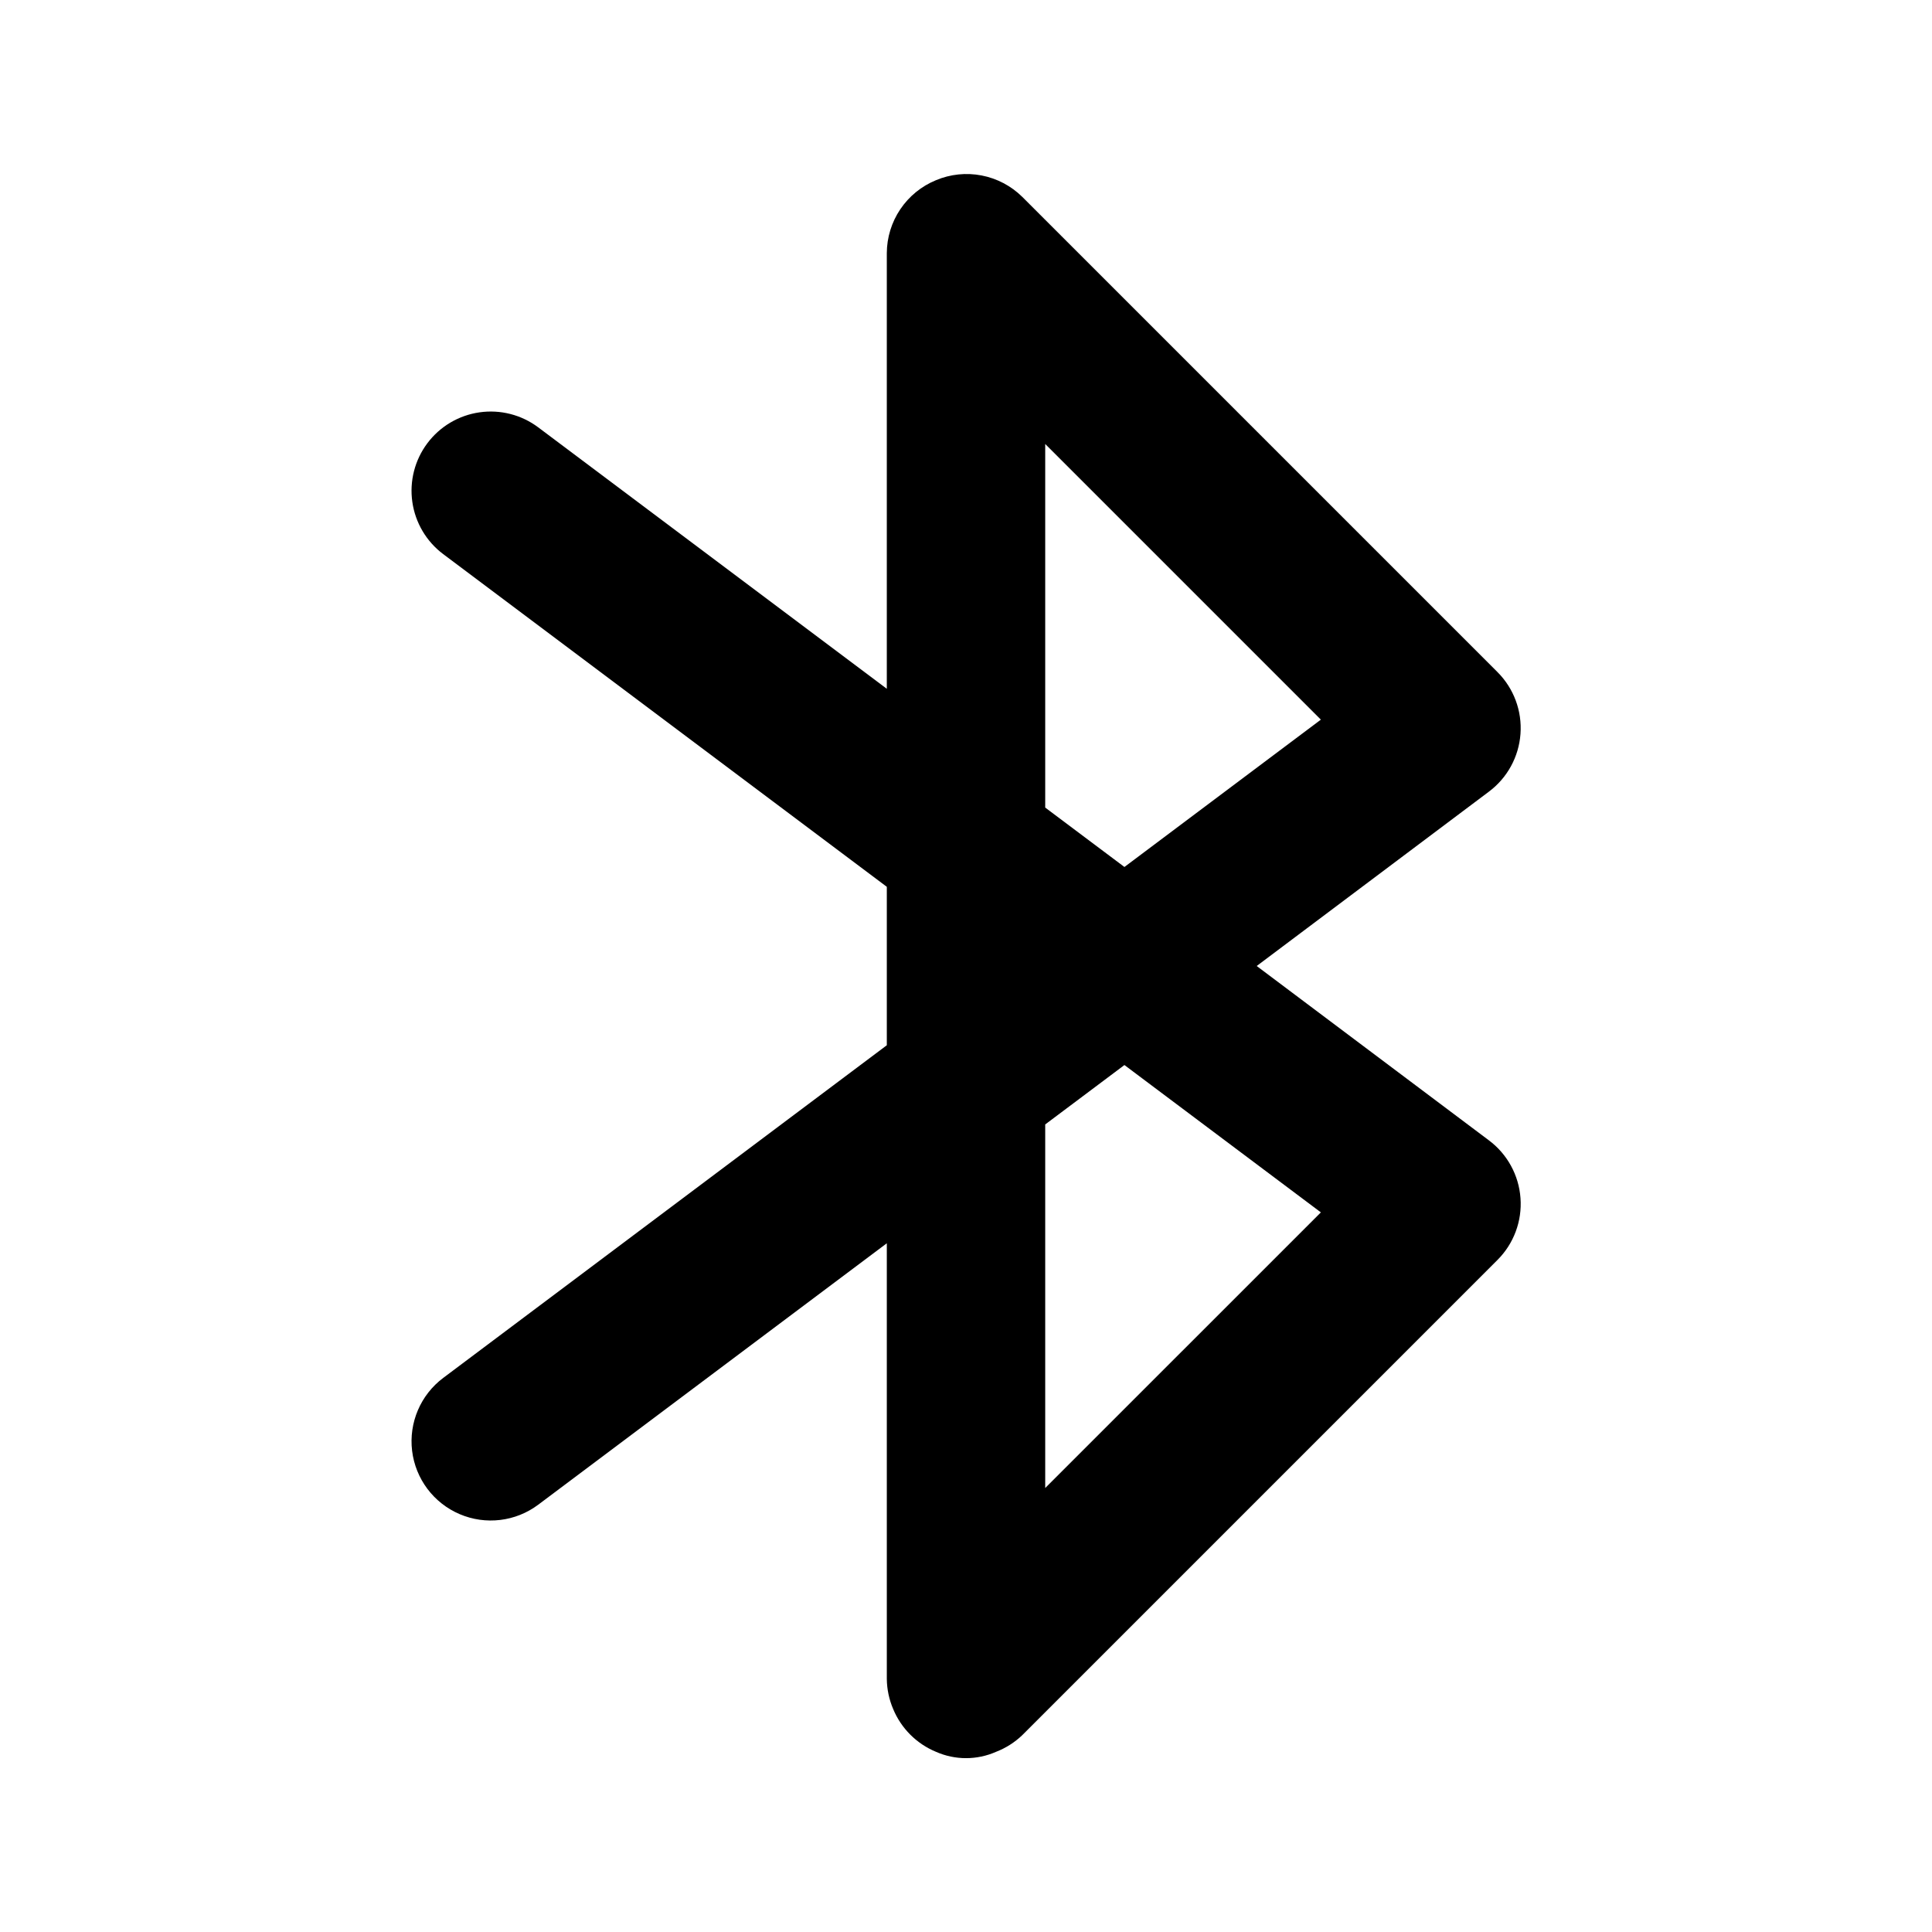 <?xml version="1.0" encoding="UTF-8"?>
<!-- The Best Svg Icon site in the world: iconSvg.co, Visit us! https://iconsvg.co -->
<svg fill="#000000" width="800px" height="800px" version="1.1" viewBox="144 144 512 512" xmlns="http://www.w3.org/2000/svg">
 <path d="m477.04 400 61.508-46.184c4.891-3.644 7.957-9.238 8.395-15.324 0.449-6.082-1.773-12.059-6.086-16.375l-125.95-125.95c-2.953-2.91-6.699-4.883-10.773-5.668-4.07-0.785-8.285-0.348-12.105 1.262-3.836 1.574-7.117 4.25-9.434 7.684-2.316 3.438-3.562 7.484-3.582 11.629v115.46l-92.367-69.273c-4.453-3.344-10.051-4.777-15.562-3.988-5.512 0.785-10.484 3.731-13.824 8.184-3.344 4.457-4.777 10.055-3.988 15.566 0.785 5.512 3.731 10.484 8.184 13.824l117.56 88.168v41.984l-117.56 88.164c-6 4.5-9.141 11.859-8.246 19.305 0.898 7.445 5.699 13.848 12.598 16.793 6.894 2.949 14.84 1.992 20.84-2.508l92.367-69.273v115.45c0.031 2.746 0.602 5.453 1.68 7.977 2.129 5.133 6.203 9.207 11.336 11.336 5.078 2.246 10.871 2.246 15.953 0 2.574-0.996 4.93-2.496 6.926-4.406l125.95-125.95c4.312-4.312 6.535-10.289 6.086-16.375-0.438-6.086-3.504-11.68-8.395-15.324zm-56.047-138.34 73.051 73.051-52.059 39.047-20.992-15.742zm0 276.68v-96.352l20.992-15.742 52.059 39.047z"/>
</svg>